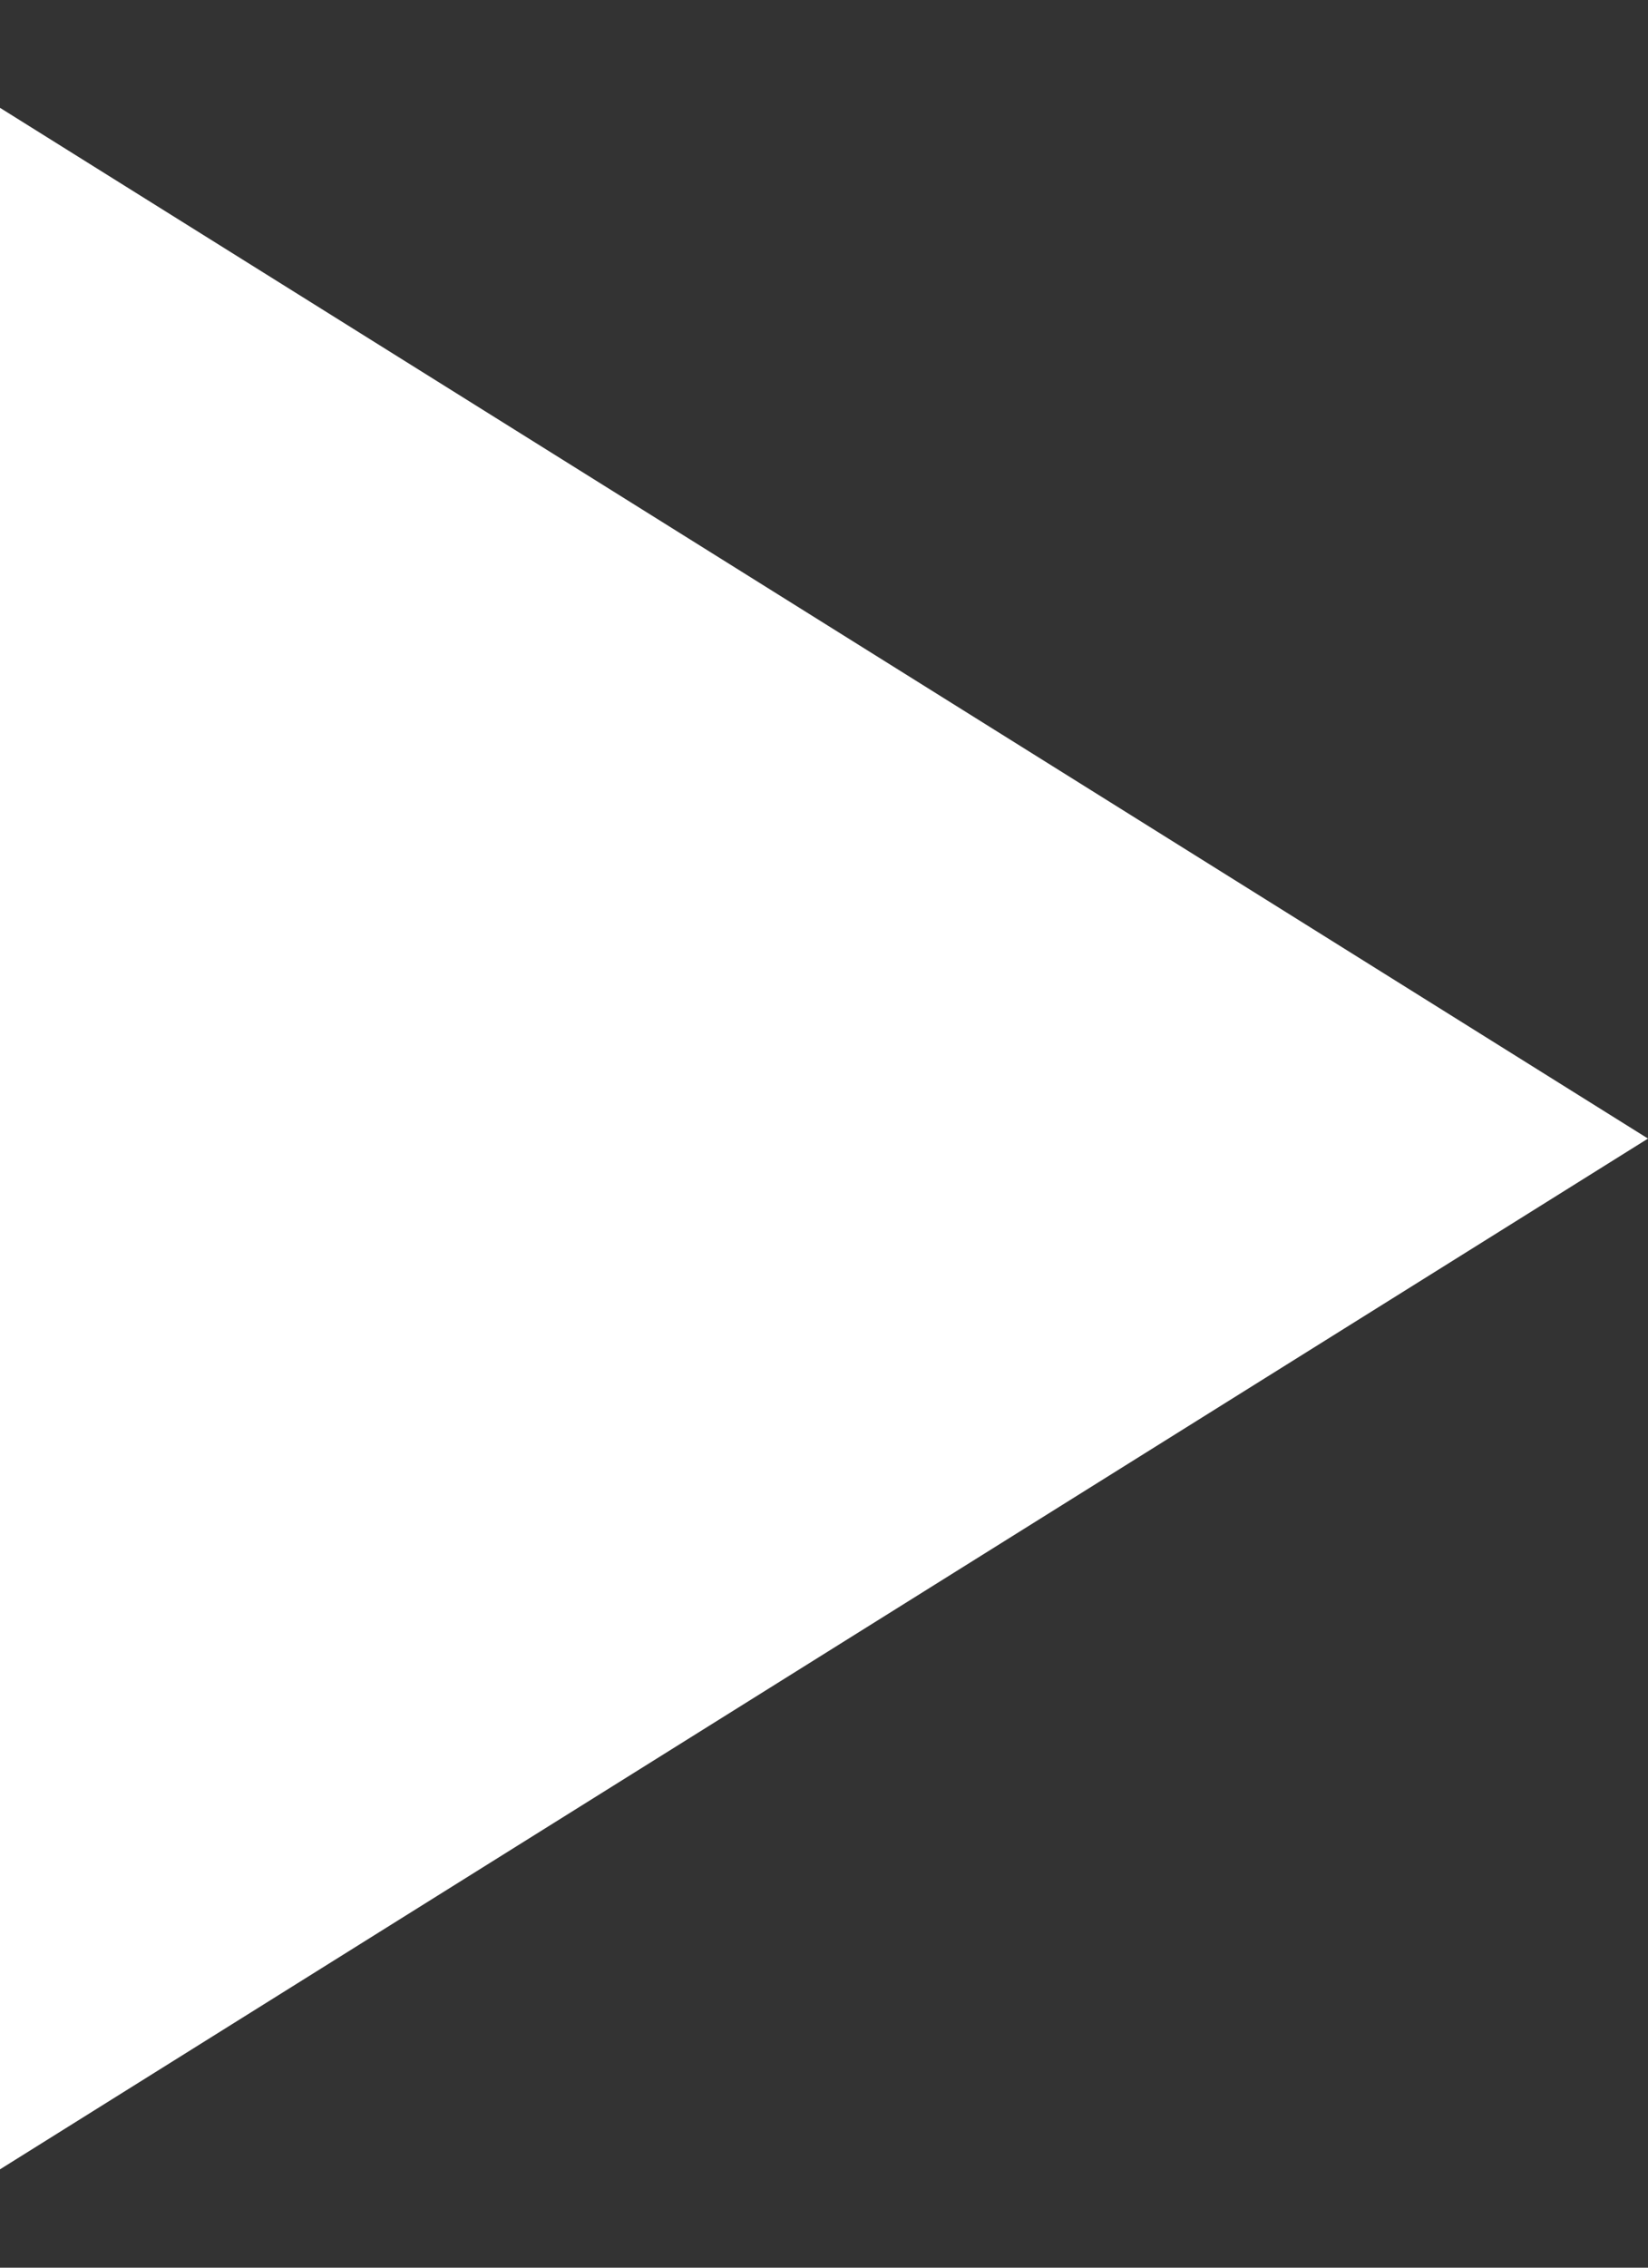 <svg width="8" height="11" viewBox="0 0 8 11" fill="none" xmlns="http://www.w3.org/2000/svg">
<rect x="0" y="0" width="8" height="11" fill="#333333" stroke="none"/>
<path d="M8 5.523L-4.37114e-07 10.523L0 0.523L8 5.523Z" fill="white"/>
</svg>
